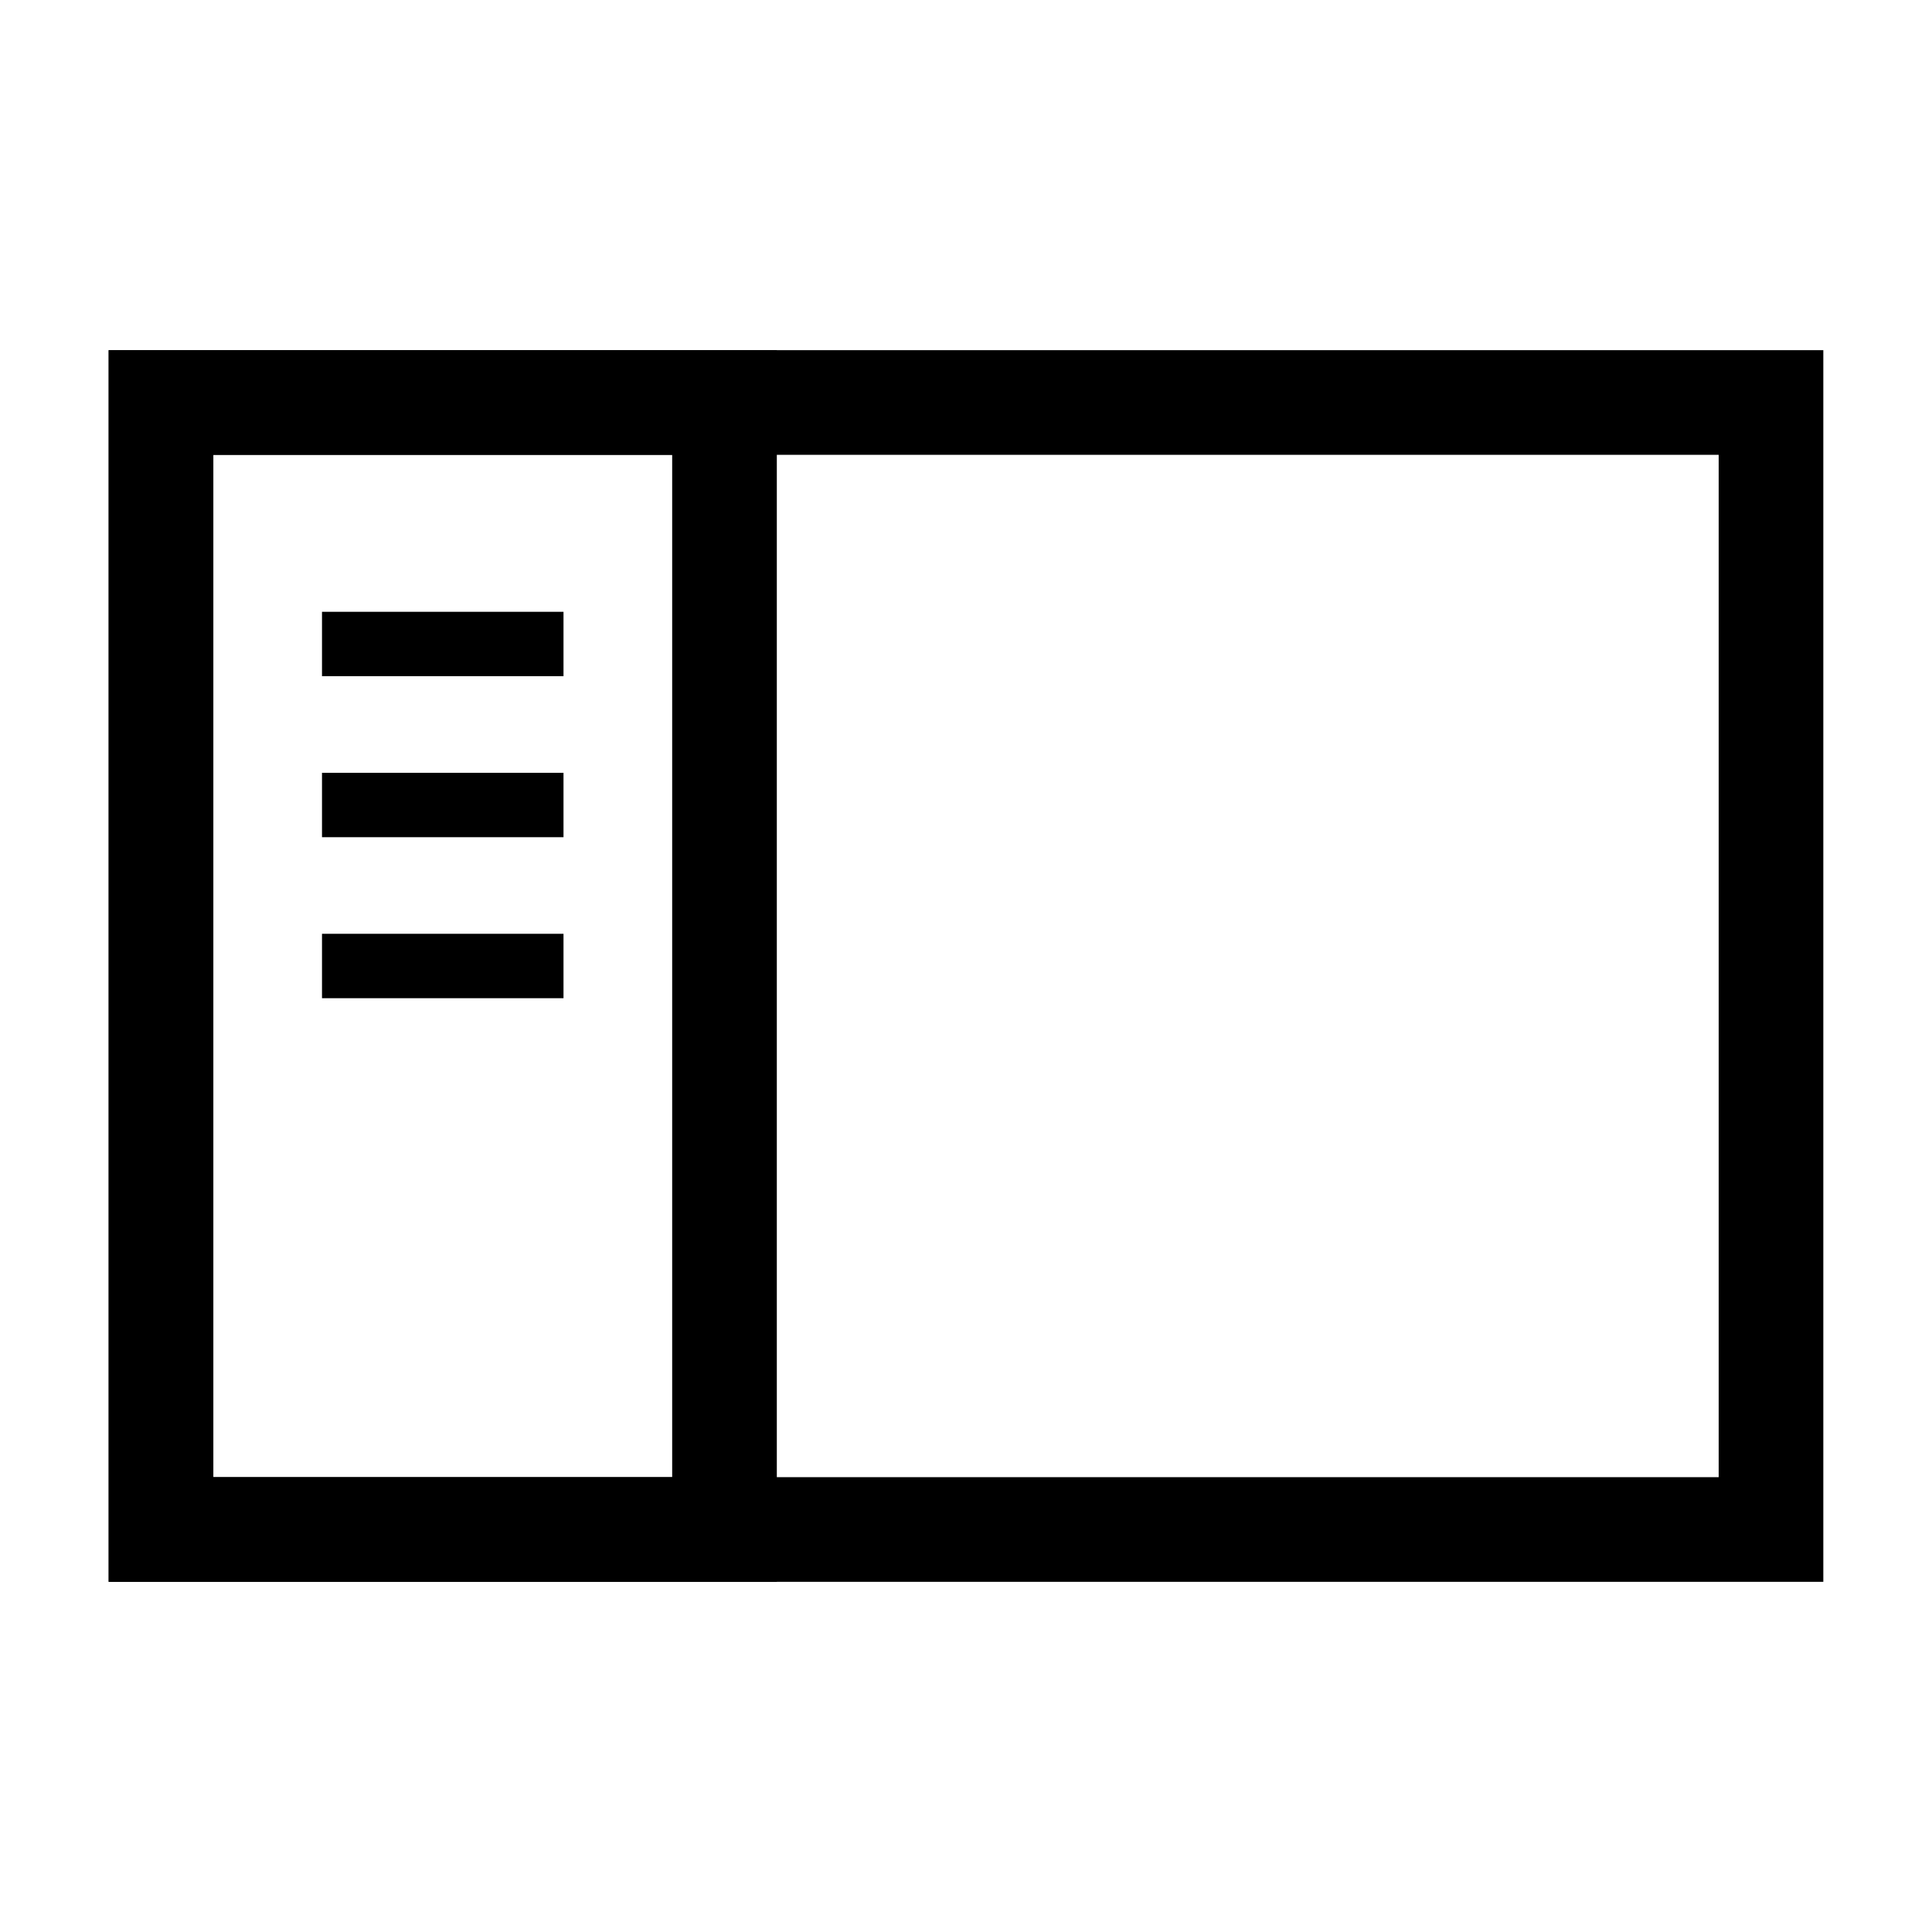 <svg width="24" height="24" viewBox="0 0 24 24" fill="none" xmlns="http://www.w3.org/2000/svg">
<rect x="2" y="5" width="20" height="14" stroke="currentcolor" stroke-width="1.3"/>
<rect x="2" y="5" width="7" height="14" stroke="currentcolor" stroke-width="1.3"/>
<path d="M4 8H7" stroke="currentcolor" stroke-width="0.8"/>
<path d="M4 10H7" stroke="currentcolor" stroke-width="0.8"/>
<path d="M4 12H7" stroke="currentcolor" stroke-width="0.8"/>
</svg>
